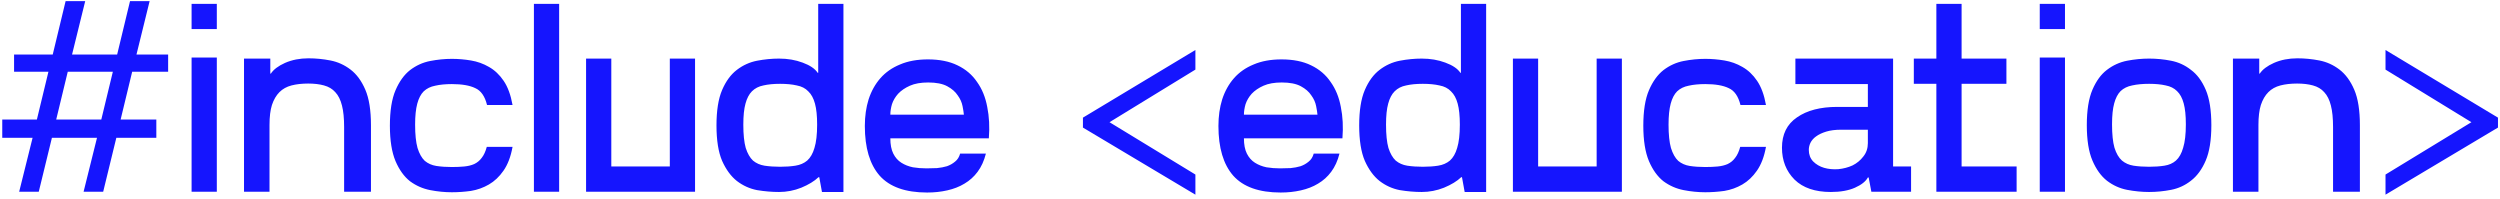 <?xml version="1.0" encoding="UTF-8"?> <svg xmlns="http://www.w3.org/2000/svg" width="326" height="26" viewBox="0 0 326 26" fill="none"> <path d="M21.925 9.355H17.235L15.73 15.585H20.385V17.965H15.17L13.455 25H10.9L12.65 17.965H6.77L5.055 25H2.5L4.25 17.965H0.295V15.585H4.81L6.315 9.355H1.835V7.115H6.875L8.555 0.15H11.11L9.395 7.115H15.275L16.955 0.15H19.51L17.795 7.115H21.925V9.355ZM13.21 15.585L14.715 9.355H8.835L7.33 15.585H13.21ZM24.983 7.5H28.273V25H24.983V7.5ZM28.273 0.5V3.79H24.983V0.5H28.273ZM31.819 25V7.64H35.249V9.6H35.319C35.669 9.063 36.288 8.597 37.174 8.2C38.084 7.803 39.099 7.605 40.219 7.605C41.176 7.605 42.133 7.698 43.089 7.885C44.046 8.072 44.921 8.468 45.714 9.075C46.508 9.682 47.149 10.557 47.639 11.7C48.129 12.843 48.374 14.383 48.374 16.32V25H44.874V16.565C44.874 15.422 44.781 14.488 44.594 13.765C44.408 13.018 44.116 12.435 43.719 12.015C43.346 11.595 42.856 11.303 42.249 11.14C41.666 10.977 40.978 10.895 40.184 10.895C39.368 10.895 38.644 10.977 38.014 11.14C37.384 11.303 36.859 11.595 36.439 12.015C36.019 12.435 35.693 12.995 35.459 13.695C35.249 14.372 35.144 15.235 35.144 16.285V25H31.819ZM58.926 10.965C58.086 10.965 57.363 11.035 56.756 11.175C56.149 11.292 55.648 11.537 55.251 11.91C54.878 12.283 54.598 12.82 54.411 13.52C54.224 14.22 54.131 15.13 54.131 16.25C54.131 17.533 54.236 18.548 54.446 19.295C54.679 20.042 54.994 20.602 55.391 20.975C55.811 21.325 56.313 21.547 56.896 21.64C57.503 21.733 58.179 21.78 58.926 21.78C59.509 21.78 60.046 21.757 60.536 21.71C61.026 21.663 61.458 21.558 61.831 21.395C62.228 21.208 62.554 20.94 62.811 20.59C63.091 20.24 63.313 19.762 63.476 19.155H66.836C66.603 20.438 66.206 21.477 65.646 22.27C65.109 23.04 64.479 23.635 63.756 24.055C63.033 24.475 62.251 24.755 61.411 24.895C60.571 25.012 59.743 25.07 58.926 25.07C57.993 25.07 57.048 24.977 56.091 24.79C55.134 24.603 54.259 24.218 53.466 23.635C52.696 23.028 52.066 22.153 51.576 21.01C51.086 19.843 50.841 18.303 50.841 16.39C50.841 14.453 51.086 12.913 51.576 11.77C52.066 10.627 52.696 9.752 53.466 9.145C54.259 8.538 55.134 8.142 56.091 7.955C57.048 7.768 57.993 7.675 58.926 7.675C59.743 7.675 60.571 7.745 61.411 7.885C62.251 8.025 63.033 8.305 63.756 8.725C64.503 9.145 65.144 9.752 65.681 10.545C66.218 11.338 66.603 12.388 66.836 13.695H63.511C63.231 12.552 62.718 11.817 61.971 11.49C61.248 11.14 60.233 10.965 58.926 10.965ZM69.622 0.5H72.912V25H69.622V0.5ZM87.344 7.64H90.634V25H76.424V7.64H79.714V21.71H87.344V7.64ZM107.184 25.035L106.834 23.11H106.729C106.192 23.623 105.446 24.078 104.489 24.475C103.556 24.848 102.587 25.035 101.584 25.035C100.651 25.035 99.694 24.953 98.714 24.79C97.757 24.603 96.882 24.207 96.089 23.6C95.319 22.993 94.677 22.118 94.164 20.975C93.674 19.832 93.429 18.292 93.429 16.355C93.429 14.418 93.674 12.878 94.164 11.735C94.654 10.592 95.296 9.717 96.089 9.11C96.882 8.503 97.757 8.107 98.714 7.92C99.694 7.733 100.651 7.64 101.584 7.64C102.704 7.64 103.731 7.815 104.664 8.165C105.621 8.515 106.274 8.958 106.624 9.495H106.694V0.5H109.984V25.035H107.184ZM101.724 21.745C102.471 21.745 103.136 21.698 103.719 21.605C104.326 21.512 104.839 21.29 105.259 20.94C105.679 20.567 105.994 20.018 106.204 19.295C106.437 18.548 106.554 17.533 106.554 16.25C106.554 15.107 106.461 14.197 106.274 13.52C106.087 12.82 105.796 12.283 105.399 11.91C105.026 11.513 104.524 11.257 103.894 11.14C103.287 11 102.564 10.93 101.724 10.93C100.884 10.93 100.161 11 99.554 11.14C98.947 11.257 98.446 11.513 98.049 11.91C97.676 12.283 97.396 12.82 97.209 13.52C97.022 14.197 96.929 15.107 96.929 16.25C96.929 17.533 97.034 18.548 97.244 19.295C97.477 20.018 97.792 20.567 98.189 20.94C98.609 21.29 99.111 21.512 99.694 21.605C100.301 21.698 100.977 21.745 101.724 21.745ZM121 7.745C122.516 7.745 123.8 8.002 124.85 8.515C125.923 9.028 126.775 9.752 127.405 10.685C128.058 11.595 128.501 12.68 128.735 13.94C128.991 15.2 129.061 16.565 128.945 18.035H116.1C116.1 18.852 116.228 19.517 116.485 20.03C116.741 20.543 117.091 20.94 117.535 21.22C117.978 21.5 118.48 21.698 119.04 21.815C119.6 21.908 120.195 21.955 120.825 21.955C121.268 21.955 121.723 21.943 122.19 21.92C122.656 21.873 123.088 21.792 123.485 21.675C123.881 21.535 124.231 21.337 124.535 21.08C124.861 20.823 125.083 20.473 125.2 20.03H128.56C128.326 20.963 127.965 21.757 127.475 22.41C127.008 23.04 126.436 23.553 125.76 23.95C125.106 24.347 124.36 24.638 123.52 24.825C122.703 25.012 121.828 25.105 120.895 25.105C118.071 25.105 116.006 24.37 114.7 22.9C113.416 21.43 112.775 19.272 112.775 16.425C112.775 15.165 112.938 14.01 113.265 12.96C113.615 11.887 114.128 10.965 114.805 10.195C115.481 9.425 116.333 8.83 117.36 8.41C118.386 7.967 119.6 7.745 121 7.745ZM125.69 14.955C125.666 14.675 125.608 14.302 125.515 13.835C125.421 13.345 125.211 12.878 124.885 12.435C124.581 11.968 124.126 11.572 123.52 11.245C122.913 10.918 122.085 10.755 121.035 10.755C120.078 10.755 119.285 10.895 118.655 11.175C118.025 11.455 117.511 11.805 117.115 12.225C116.741 12.645 116.473 13.1 116.31 13.59C116.17 14.08 116.1 14.535 116.1 14.955H125.69ZM141.215 15.34L155.88 6.52V9.075L144.68 15.935L155.88 22.76V25.385L141.215 16.635V15.34ZM167.108 7.745C168.625 7.745 169.908 8.002 170.958 8.515C172.031 9.028 172.883 9.752 173.513 10.685C174.166 11.595 174.61 12.68 174.843 13.94C175.1 15.2 175.17 16.565 175.053 18.035H162.208C162.208 18.852 162.336 19.517 162.593 20.03C162.85 20.543 163.2 20.94 163.643 21.22C164.086 21.5 164.588 21.698 165.148 21.815C165.708 21.908 166.303 21.955 166.933 21.955C167.376 21.955 167.831 21.943 168.298 21.92C168.765 21.873 169.196 21.792 169.593 21.675C169.99 21.535 170.34 21.337 170.643 21.08C170.97 20.823 171.191 20.473 171.308 20.03H174.668C174.435 20.963 174.073 21.757 173.583 22.41C173.116 23.04 172.545 23.553 171.868 23.95C171.215 24.347 170.468 24.638 169.628 24.825C168.811 25.012 167.936 25.105 167.003 25.105C164.18 25.105 162.115 24.37 160.808 22.9C159.525 21.43 158.883 19.272 158.883 16.425C158.883 15.165 159.046 14.01 159.373 12.96C159.723 11.887 160.236 10.965 160.913 10.195C161.59 9.425 162.441 8.83 163.468 8.41C164.495 7.967 165.708 7.745 167.108 7.745ZM171.798 14.955C171.775 14.675 171.716 14.302 171.623 13.835C171.53 13.345 171.32 12.878 170.993 12.435C170.69 11.968 170.235 11.572 169.628 11.245C169.021 10.918 168.193 10.755 167.143 10.755C166.186 10.755 165.393 10.895 164.763 11.175C164.133 11.455 163.62 11.805 163.223 12.225C162.85 12.645 162.581 13.1 162.418 13.59C162.278 14.08 162.208 14.535 162.208 14.955H171.798ZM190.993 25.035L190.643 23.11H190.538C190.001 23.623 189.254 24.078 188.298 24.475C187.364 24.848 186.396 25.035 185.393 25.035C184.459 25.035 183.503 24.953 182.523 24.79C181.566 24.603 180.691 24.207 179.898 23.6C179.128 22.993 178.486 22.118 177.973 20.975C177.483 19.832 177.238 18.292 177.238 16.355C177.238 14.418 177.483 12.878 177.973 11.735C178.463 10.592 179.104 9.717 179.898 9.11C180.691 8.503 181.566 8.107 182.523 7.92C183.503 7.733 184.459 7.64 185.393 7.64C186.513 7.64 187.539 7.815 188.473 8.165C189.429 8.515 190.083 8.958 190.433 9.495H190.503V0.5H193.793V25.035H190.993ZM185.533 21.745C186.279 21.745 186.944 21.698 187.528 21.605C188.134 21.512 188.648 21.29 189.068 20.94C189.488 20.567 189.803 20.018 190.013 19.295C190.246 18.548 190.363 17.533 190.363 16.25C190.363 15.107 190.269 14.197 190.083 13.52C189.896 12.82 189.604 12.283 189.208 11.91C188.834 11.513 188.333 11.257 187.703 11.14C187.096 11 186.373 10.93 185.533 10.93C184.693 10.93 183.969 11 183.363 11.14C182.756 11.257 182.254 11.513 181.858 11.91C181.484 12.283 181.204 12.82 181.018 13.52C180.831 14.197 180.738 15.107 180.738 16.25C180.738 17.533 180.843 18.548 181.053 19.295C181.286 20.018 181.601 20.567 181.998 20.94C182.418 21.29 182.919 21.512 183.503 21.605C184.109 21.698 184.786 21.745 185.533 21.745ZM208.203 7.64H211.493V25H197.283V7.64H200.573V21.71H208.203V7.64ZM222.373 10.965C221.533 10.965 220.81 11.035 220.203 11.175C219.597 11.292 219.095 11.537 218.698 11.91C218.325 12.283 218.045 12.82 217.858 13.52C217.672 14.22 217.578 15.13 217.578 16.25C217.578 17.533 217.683 18.548 217.893 19.295C218.127 20.042 218.442 20.602 218.838 20.975C219.258 21.325 219.76 21.547 220.343 21.64C220.95 21.733 221.627 21.78 222.373 21.78C222.957 21.78 223.493 21.757 223.983 21.71C224.473 21.663 224.905 21.558 225.278 21.395C225.675 21.208 226.002 20.94 226.258 20.59C226.538 20.24 226.76 19.762 226.923 19.155H230.283C230.05 20.438 229.653 21.477 229.093 22.27C228.557 23.04 227.927 23.635 227.203 24.055C226.48 24.475 225.698 24.755 224.858 24.895C224.018 25.012 223.19 25.07 222.373 25.07C221.44 25.07 220.495 24.977 219.538 24.79C218.582 24.603 217.707 24.218 216.913 23.635C216.143 23.028 215.513 22.153 215.023 21.01C214.533 19.843 214.288 18.303 214.288 16.39C214.288 14.453 214.533 12.913 215.023 11.77C215.513 10.627 216.143 9.752 216.913 9.145C217.707 8.538 218.582 8.142 219.538 7.955C220.495 7.768 221.44 7.675 222.373 7.675C223.19 7.675 224.018 7.745 224.858 7.885C225.698 8.025 226.48 8.305 227.203 8.725C227.95 9.145 228.592 9.752 229.128 10.545C229.665 11.338 230.05 12.388 230.283 13.695H226.958C226.678 12.552 226.165 11.817 225.418 11.49C224.695 11.14 223.68 10.965 222.373 10.965ZM243.569 13.94V10.965H234.119V7.64H246.859V21.71H249.204V25H244.024L243.674 23.145H243.569C243.289 23.658 242.729 24.102 241.889 24.475C241.049 24.848 239.999 25.035 238.739 25.035C236.686 25.035 235.111 24.498 234.014 23.425C232.918 22.328 232.369 20.94 232.369 19.26C232.369 17.51 233.023 16.192 234.329 15.305C235.636 14.395 237.386 13.94 239.579 13.94H243.569ZM243.569 16.915H240.069C239.323 16.915 238.681 16.997 238.144 17.16C237.608 17.323 237.164 17.533 236.814 17.79C236.488 18.023 236.243 18.303 236.079 18.63C235.939 18.933 235.869 19.237 235.869 19.54C235.869 20.147 236.056 20.648 236.429 21.045C236.826 21.442 237.304 21.722 237.864 21.885C238.424 22.048 239.043 22.107 239.719 22.06C240.396 21.99 241.014 21.827 241.574 21.57C242.134 21.29 242.601 20.905 242.974 20.415C243.371 19.925 243.569 19.342 243.569 18.665V16.915ZM255.792 21.71H262.967V25H252.502V10.93H249.562V7.64H252.502V0.5H255.792V7.64H261.637V10.93H255.792V21.71ZM265.984 7.5H269.274V25H265.984V7.5ZM269.274 0.5V3.79H265.984V0.5H269.274ZM280.24 7.64C281.197 7.64 282.154 7.733 283.11 7.92C284.067 8.107 284.93 8.503 285.7 9.11C286.494 9.693 287.135 10.557 287.625 11.7C288.115 12.843 288.36 14.383 288.36 16.32C288.36 18.257 288.115 19.797 287.625 20.94C287.135 22.083 286.494 22.958 285.7 23.565C284.93 24.172 284.067 24.568 283.11 24.755C282.154 24.942 281.197 25.035 280.24 25.035C279.307 25.035 278.35 24.942 277.37 24.755C276.414 24.568 275.539 24.172 274.745 23.565C273.975 22.958 273.345 22.083 272.855 20.94C272.365 19.797 272.12 18.257 272.12 16.32C272.12 14.383 272.365 12.843 272.855 11.7C273.345 10.557 273.975 9.693 274.745 9.11C275.539 8.503 276.414 8.107 277.37 7.92C278.35 7.733 279.307 7.64 280.24 7.64ZM280.24 21.745C280.987 21.745 281.652 21.698 282.235 21.605C282.842 21.512 283.344 21.29 283.74 20.94C284.16 20.567 284.475 20.007 284.685 19.26C284.919 18.513 285.035 17.498 285.035 16.215C285.035 15.072 284.942 14.162 284.755 13.485C284.569 12.785 284.277 12.248 283.88 11.875C283.507 11.502 283.017 11.257 282.41 11.14C281.804 11 281.08 10.93 280.24 10.93C279.4 10.93 278.665 11 278.035 11.14C277.429 11.257 276.927 11.502 276.53 11.875C276.157 12.248 275.877 12.785 275.69 13.485C275.504 14.162 275.41 15.072 275.41 16.215C275.41 17.498 275.515 18.513 275.725 19.26C275.959 20.007 276.285 20.567 276.705 20.94C277.125 21.29 277.627 21.512 278.21 21.605C278.817 21.698 279.494 21.745 280.24 21.745ZM291.175 25V7.64H294.605V9.6H294.675C295.025 9.063 295.643 8.597 296.53 8.2C297.44 7.803 298.455 7.605 299.575 7.605C300.531 7.605 301.488 7.698 302.445 7.885C303.401 8.072 304.276 8.468 305.07 9.075C305.863 9.682 306.505 10.557 306.995 11.7C307.485 12.843 307.73 14.383 307.73 16.32V25H304.23V16.565C304.23 15.422 304.136 14.488 303.95 13.765C303.763 13.018 303.471 12.435 303.075 12.015C302.701 11.595 302.211 11.303 301.605 11.14C301.021 10.977 300.333 10.895 299.54 10.895C298.723 10.895 298 10.977 297.37 11.14C296.74 11.303 296.215 11.595 295.795 12.015C295.375 12.435 295.048 12.995 294.815 13.695C294.605 14.372 294.5 15.235 294.5 16.285V25H291.175ZM325.736 16.635L311.071 25.385V22.76L322.271 15.935L311.071 9.075V6.52L325.736 15.34V16.635Z" fill="#1515FE"></path> </svg> 